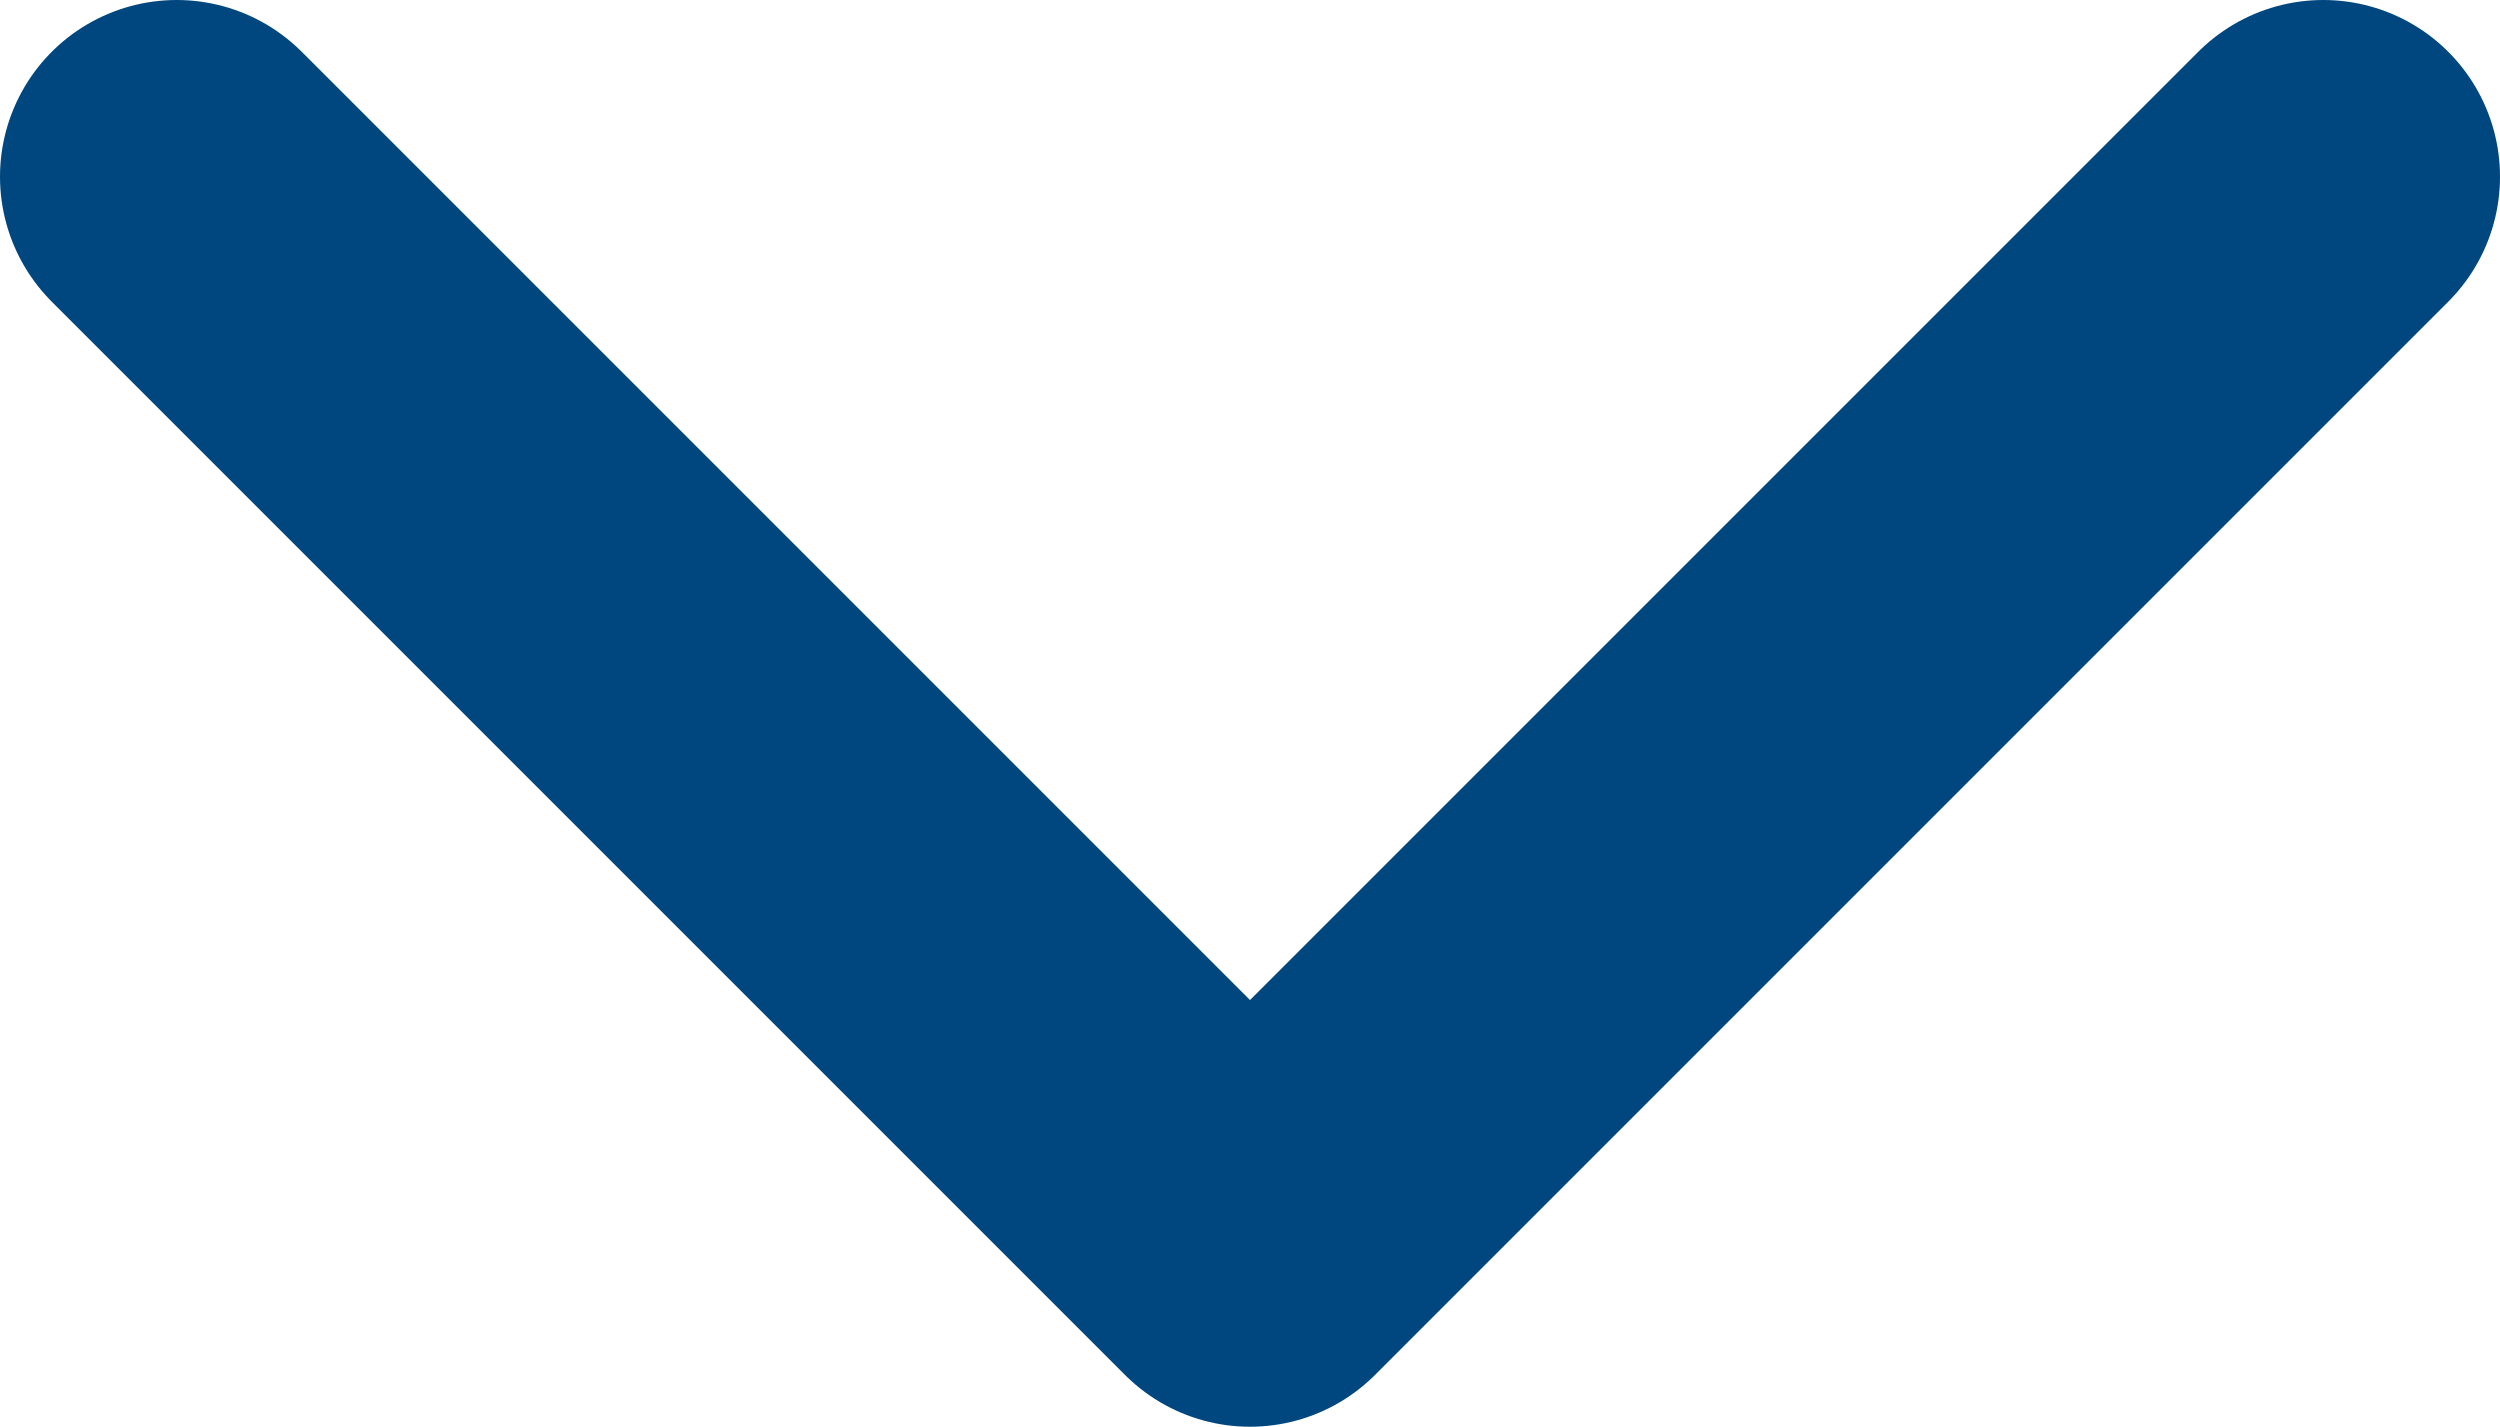 <?xml version="1.0" encoding="UTF-8"?>
<svg id="_レイヤー_2" data-name="レイヤー 2" xmlns="http://www.w3.org/2000/svg" viewBox="0 0 34.94 19.94">
  <defs>
    <style>
      .cls-1 {
        fill: none;
        stroke: #00477f;
        stroke-linecap: round;
        stroke-linejoin: round;
        stroke-width: 4.94px;
      }
    </style>
  </defs>
  <g id="_レイヤー_1-2" data-name="レイヤー 1">
    <polyline class="cls-1" points="32.47 2.47 17.47 17.47 2.47 2.47"/>
  </g>
</svg>